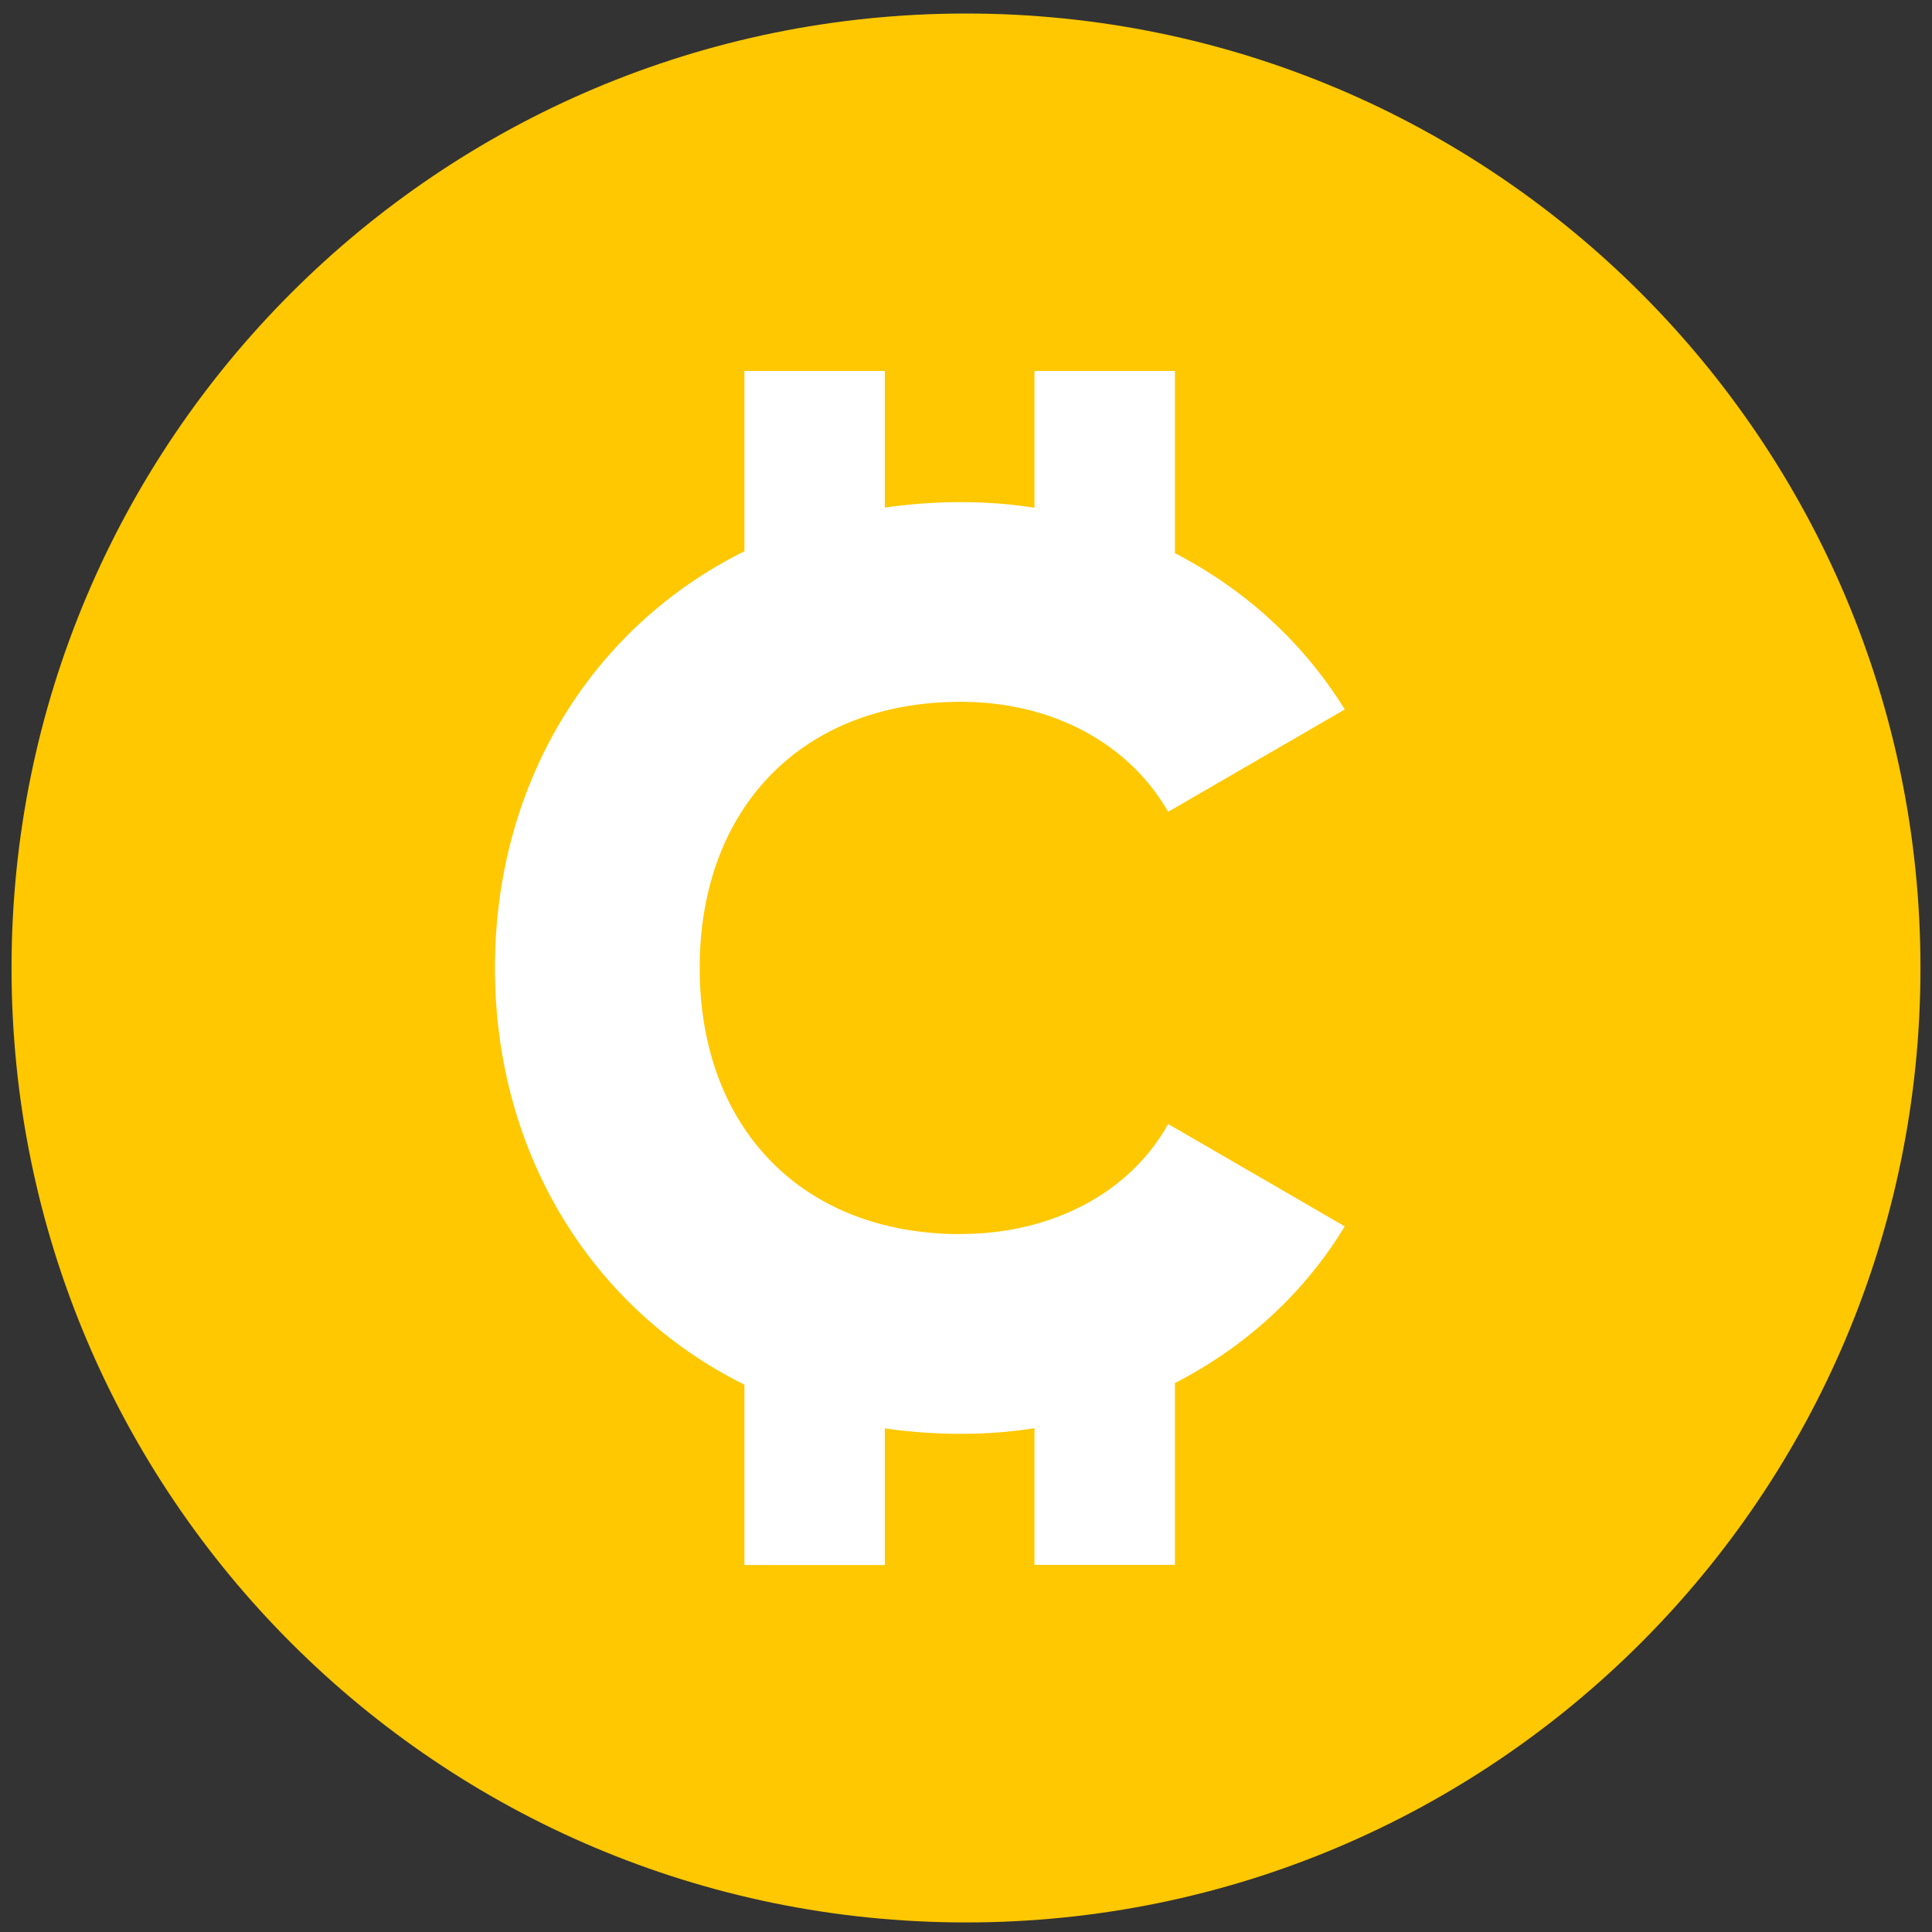 <svg xmlns="http://www.w3.org/2000/svg" width="134" height="134" fill="none" xmlns:v="https://vecta.io/nano"><rect width="100%" height="100%" fill="#333333" stroke="none"/><g clip-path="url(#A)"><path d="M67 133.337c36.561 0 66.2-29.638 66.2-66.199S103.561.938 67 .938.8 30.576.8 67.138s29.639 66.199 66.2 66.199z" fill="#ffc800"/><path d="M66.64 85.597c-11.01 0-18.11-7.37-18.11-18.46s7.1-18.46 18.11-18.46c6.3 0 11.63 2.84 14.38 7.63l12.25-7.1c-2.84-4.61-6.92-8.33-11.78-10.84v-12.64h-9.74v9.49c-1.66-.26-3.37-.39-5.11-.39a36.94 36.94 0 0 0-5.27.38v-9.48h-9.74v12.51c-10.55 5.23-17.3 16.01-17.3 28.9s6.75 23.67 17.3 28.9v12.51h9.74v-9.48c1.7.25 3.46.38 5.27.38s3.45-.13 5.11-.39v9.48h9.74v-12.61c4.9-2.51 8.98-6.25 11.78-10.87l-12.25-7.1c-2.66 4.79-8.08 7.63-14.38 7.63v.01z" fill="#fff"/></g><defs><clipPath id="A"><path fill="#fff" transform="translate(.8 .938)" d="M0 0h132.4v132.4H0z"/></clipPath></defs></svg>